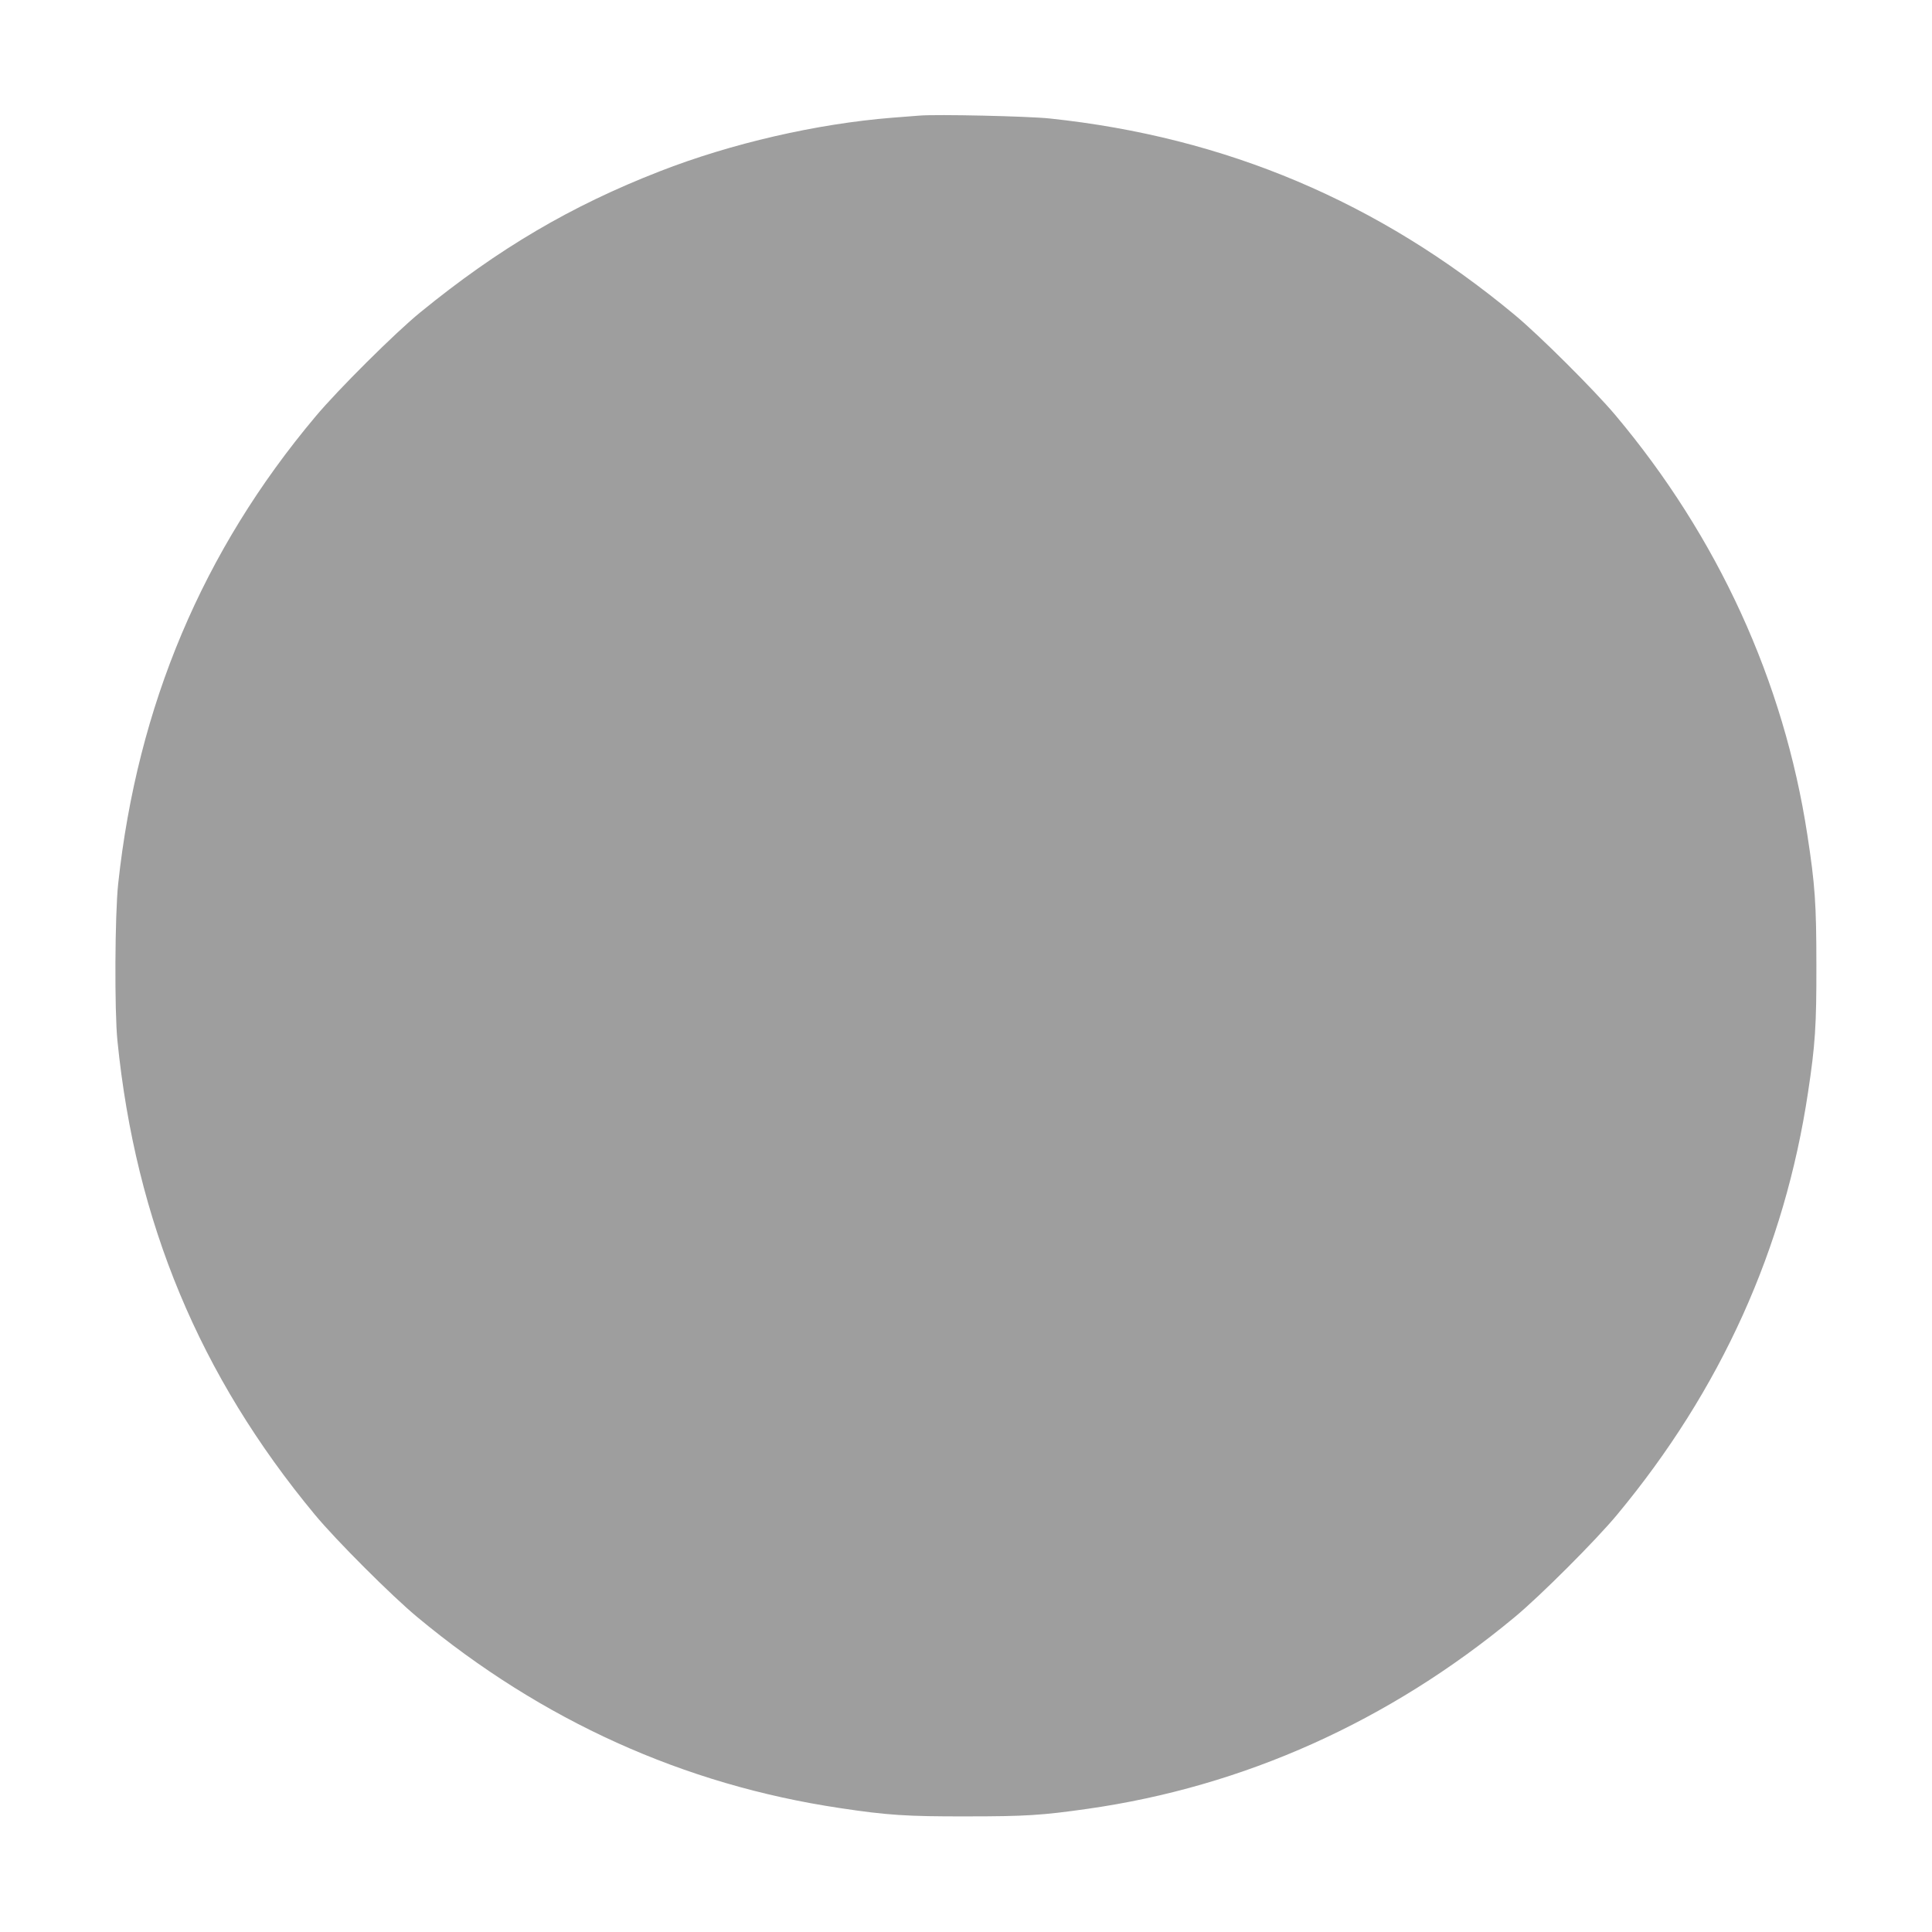 <?xml version="1.0" standalone="no"?>
<!DOCTYPE svg PUBLIC "-//W3C//DTD SVG 20010904//EN"
 "http://www.w3.org/TR/2001/REC-SVG-20010904/DTD/svg10.dtd">
<svg version="1.0" xmlns="http://www.w3.org/2000/svg"
 width="1280pt" height="1280pt" viewBox="0 0 1280 1280"
 preserveAspectRatio="xMidYMid meet">
<g transform="translate(0,1280) scale(0.1,-0.1)"
fill="#9e9e9e" stroke="none">
<path d="M6090 12034 c-25 -2 -106 -8 -180 -14 -500 -40 -1065 -170 -1539
-355 -586 -228 -1069 -512 -1586 -934 -165 -134 -547 -514 -695 -691 -747
-889 -1180 -1916 -1307 -3095 -22 -204 -25 -842 -5 -1040 121 -1203 545 -2220
1308 -3140 138 -167 511 -540 679 -679 824 -685 1766 -1111 2800 -1265 311
-47 444 -56 840 -55 386 0 499 7 800 50 1036 147 1999 580 2830 1270 167 138
540 511 679 679 687 827 1110 1763 1265 2800 47 310 56 444 55 840 0 406 -9
534 -60 865 -156 1019 -593 1972 -1272 2780 -140 166 -504 529 -667 664 -901
749 -1915 1178 -3080 1301 -140 15 -751 29 -865 19z"/>
</g>
</svg>
